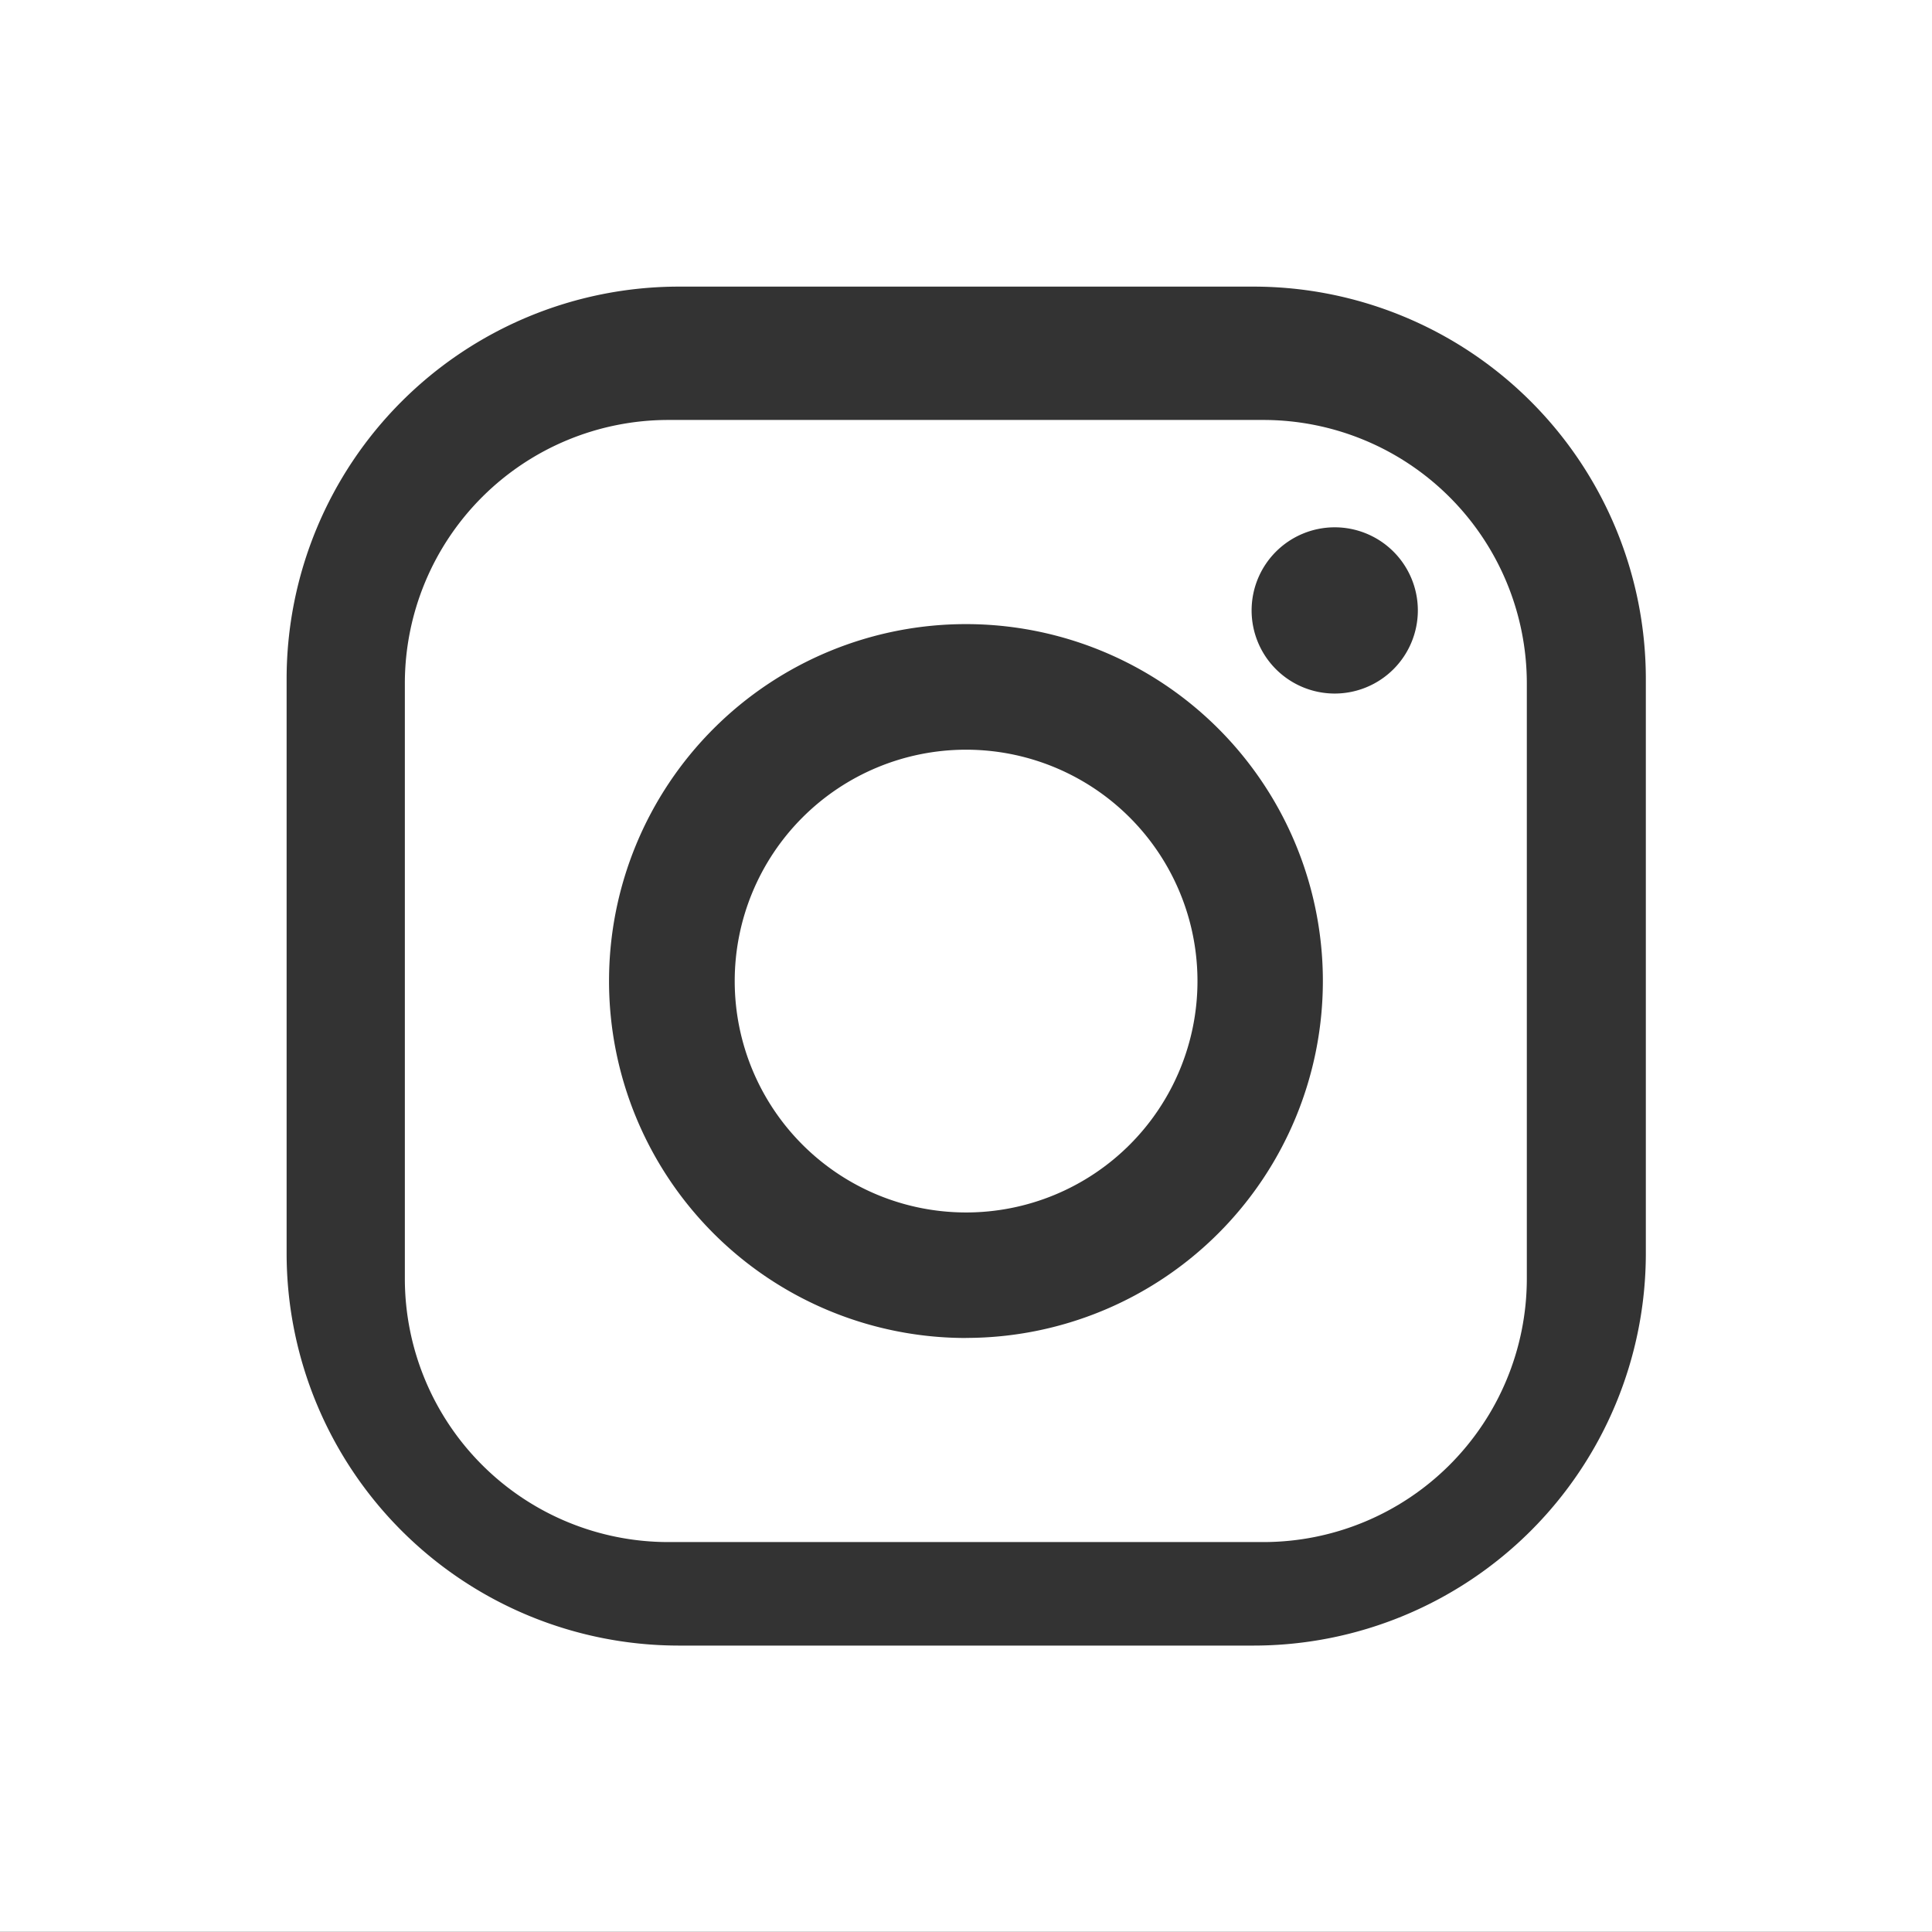 <svg id="Groupe_109" data-name="Groupe 109" xmlns="http://www.w3.org/2000/svg" width="29.659" height="29.656" viewBox="0 0 29.659 29.656">
  <rect x="0" y="0" width="29.659" height="29.656" fill="#333333" stroke="none"/>
  <path id="Tracé_10354" data-name="Tracé 10354" d="M18.657,5.68H9.521A4.046,4.046,0,0,0,5.476,9.725h0v9.136a4.046,4.046,0,0,0,4.045,4.045h9.136A4.046,4.046,0,0,0,22.7,18.861h0V9.725A4.046,4.046,0,0,0,18.657,5.68h0M14.09,19.773a5.479,5.479,0,1,1,0-10.959h0a5.479,5.479,0,0,1,5.479,5.479h0a5.48,5.48,0,0,1-5.479,5.479M19.751,9.88A1.276,1.276,0,1,1,21.027,8.6v0A1.277,1.277,0,0,1,19.751,9.88" transform="translate(0.739 0.767)" fill="#fff"/>
  <path id="Tracé_10355" data-name="Tracé 10355" d="M0,29.656H29.659V0H0ZM25.266,19.241a6.023,6.023,0,0,1-6.024,6.021H10.42A6.023,6.023,0,0,1,4.4,19.241V10.42A6.024,6.024,0,0,1,10.42,4.4h8.82a6.024,6.024,0,0,1,6.026,6.021v8.824Z" fill="#fff"/>
  <path id="Tracé_10356" data-name="Tracé 10356" d="M13.488,10.14a3.552,3.552,0,1,0,3.553,3.553,3.552,3.552,0,0,0-3.553-3.553" transform="translate(1.342 1.369)" fill="#fff"/>
</svg>

